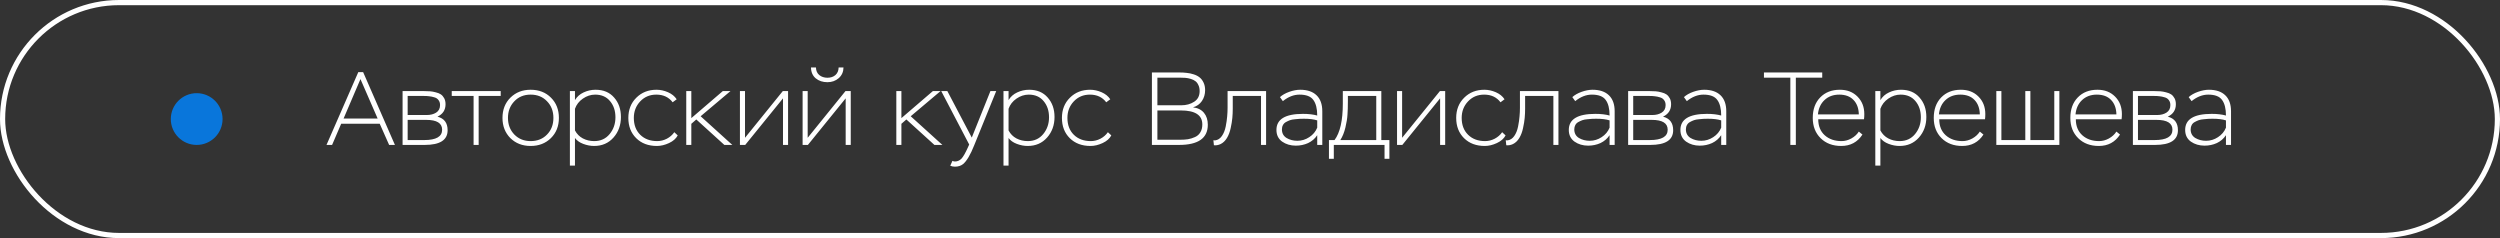 <?xml version="1.0" encoding="UTF-8"?> <svg xmlns="http://www.w3.org/2000/svg" width="483" height="46" viewBox="0 0 483 46" fill="none"><rect x="0" y="0" width="483" height="46" fill="#333333" stroke="none"/> <rect x="0.5" y="0.5" width="482" height="45" rx="22.5" stroke="white"></rect> <path d="M64.16 28H63.08L69.22 13.94H70.16L76.3 28H75.18L73.36 23.9H65.92L64.16 28ZM72.96 22.9L69.64 15.28L66.38 22.9H72.96ZM82.059 28H77.779V17.6H81.979C82.419 17.6 82.799 17.613 83.119 17.64C83.452 17.667 83.812 17.733 84.199 17.84C84.599 17.933 84.926 18.067 85.179 18.24C85.432 18.413 85.646 18.66 85.819 18.98C85.992 19.3 86.079 19.687 86.079 20.14C86.079 21.247 85.559 22.047 84.519 22.54C85.826 22.873 86.479 23.747 86.479 25.16C86.479 27.053 85.006 28 82.059 28ZM82.339 23.16H78.759V27.06H81.959C84.266 27.06 85.419 26.393 85.419 25.06C85.419 23.793 84.392 23.16 82.339 23.16ZM81.919 18.54H78.759V22.22H82.479C83.172 22.22 83.766 22.067 84.259 21.76C84.766 21.44 85.019 20.953 85.019 20.3C85.019 19.913 84.919 19.593 84.719 19.34C84.532 19.073 84.259 18.893 83.899 18.8C83.552 18.693 83.232 18.627 82.939 18.6C82.659 18.56 82.319 18.54 81.919 18.54ZM91.497 18.54H87.277V17.6H96.737V18.54H92.477V28H91.497V18.54ZM97.079 22.78C97.079 21.18 97.593 19.873 98.619 18.86C99.646 17.847 100.946 17.34 102.519 17.34C104.133 17.34 105.446 17.853 106.459 18.88C107.473 19.893 107.979 21.193 107.979 22.78C107.979 24.38 107.459 25.687 106.419 26.7C105.393 27.7 104.093 28.2 102.519 28.2C100.933 28.2 99.626 27.693 98.599 26.68C97.586 25.653 97.079 24.353 97.079 22.78ZM98.139 22.78C98.139 24.073 98.553 25.147 99.379 26C100.206 26.84 101.253 27.26 102.519 27.26C103.813 27.26 104.866 26.84 105.679 26C106.506 25.16 106.919 24.087 106.919 22.78C106.919 21.473 106.506 20.4 105.679 19.56C104.866 18.707 103.813 18.28 102.519 18.28C101.226 18.28 100.173 18.713 99.359 19.58C98.546 20.433 98.139 21.5 98.139 22.78ZM111.083 32H110.103V17.6H111.083V19.34C111.47 18.687 112.023 18.193 112.743 17.86C113.476 17.513 114.25 17.34 115.063 17.34C116.583 17.34 117.776 17.84 118.643 18.84C119.523 19.827 119.963 21.08 119.963 22.6C119.963 24.173 119.483 25.5 118.523 26.58C117.563 27.66 116.316 28.2 114.783 28.2C114.09 28.2 113.39 28.067 112.683 27.8C111.976 27.533 111.443 27.153 111.083 26.66V32ZM114.983 18.28C114.143 18.28 113.35 18.54 112.603 19.06C111.87 19.567 111.363 20.22 111.083 21.02V25.2C111.443 25.88 111.95 26.393 112.603 26.74C113.27 27.087 114.003 27.26 114.803 27.26C116.043 27.26 117.036 26.807 117.783 25.9C118.53 24.993 118.903 23.913 118.903 22.66C118.903 21.407 118.556 20.367 117.863 19.54C117.17 18.7 116.21 18.28 114.983 18.28ZM130.276 25.54L130.936 26.16C130.616 26.773 130.056 27.267 129.256 27.64C128.456 28.013 127.676 28.2 126.916 28.2C125.262 28.2 123.929 27.7 122.916 26.7C121.902 25.7 121.396 24.393 121.396 22.78C121.396 21.193 121.909 19.893 122.936 18.88C123.962 17.853 125.262 17.34 126.836 17.34C127.582 17.34 128.322 17.5 129.056 17.82C129.789 18.14 130.349 18.593 130.736 19.18L129.956 19.76C129.209 18.773 128.156 18.28 126.796 18.28C125.542 18.28 124.502 18.72 123.676 19.6C122.862 20.467 122.456 21.527 122.456 22.78C122.456 24.14 122.869 25.227 123.696 26.04C124.522 26.853 125.616 27.26 126.976 27.26C127.616 27.26 128.236 27.107 128.836 26.8C129.436 26.48 129.916 26.06 130.276 25.54ZM133.564 28H132.584V17.6H133.564V22.82L139.644 17.6H141.124L135.364 22.46L141.484 28H139.944L134.524 23.08L133.564 23.92V28ZM151.275 19L143.975 28H142.955V17.6H143.935V26.62L151.235 17.6H152.255V28H151.275V19ZM163.384 19L156.084 28H155.064V17.6H156.044V26.62L163.344 17.6H164.364V28H163.384V19ZM156.684 13.04H157.644C157.657 13.667 157.871 14.153 158.284 14.5C158.711 14.847 159.237 15.02 159.864 15.02C160.491 15.02 161.004 14.847 161.404 14.5C161.804 14.14 162.011 13.653 162.024 13.04H162.964C162.951 13.88 162.644 14.567 162.044 15.1C161.444 15.62 160.717 15.88 159.864 15.88C158.957 15.88 158.204 15.633 157.604 15.14C157.004 14.633 156.697 13.933 156.684 13.04ZM174.15 28H173.17V17.6H174.15V22.82L180.23 17.6H181.71L175.95 22.46L182.07 28H180.53L175.11 23.08L174.15 23.92V28ZM183.588 32.02L184.008 31.08C184.168 31.16 184.328 31.2 184.488 31.2C184.968 31.2 185.388 31.02 185.748 30.66C186.094 30.287 186.508 29.567 186.988 28.5L187.248 27.92L181.848 17.6H183.028L187.748 26.58L191.348 17.6H192.468L188.228 28.04C187.494 29.893 186.774 31.113 186.068 31.7C185.654 32.033 185.128 32.2 184.488 32.2C184.168 32.2 183.868 32.14 183.588 32.02ZM194.853 32H193.873V17.6H194.853V19.34C195.239 18.687 195.793 18.193 196.513 17.86C197.246 17.513 198.019 17.34 198.833 17.34C200.353 17.34 201.546 17.84 202.413 18.84C203.293 19.827 203.733 21.08 203.733 22.6C203.733 24.173 203.253 25.5 202.293 26.58C201.333 27.66 200.086 28.2 198.553 28.2C197.859 28.2 197.159 28.067 196.453 27.8C195.746 27.533 195.213 27.153 194.853 26.66V32ZM198.753 18.28C197.913 18.28 197.119 18.54 196.373 19.06C195.639 19.567 195.133 20.22 194.853 21.02V25.2C195.213 25.88 195.719 26.393 196.373 26.74C197.039 27.087 197.773 27.26 198.573 27.26C199.813 27.26 200.806 26.807 201.553 25.9C202.299 24.993 202.673 23.913 202.673 22.66C202.673 21.407 202.326 20.367 201.633 19.54C200.939 18.7 199.979 18.28 198.753 18.28ZM214.045 25.54L214.705 26.16C214.385 26.773 213.825 27.267 213.025 27.64C212.225 28.013 211.445 28.2 210.685 28.2C209.032 28.2 207.699 27.7 206.685 26.7C205.672 25.7 205.165 24.393 205.165 22.78C205.165 21.193 205.679 19.893 206.705 18.88C207.732 17.853 209.032 17.34 210.605 17.34C211.352 17.34 212.092 17.5 212.825 17.82C213.559 18.14 214.119 18.593 214.505 19.18L213.725 19.76C212.979 18.773 211.925 18.28 210.565 18.28C209.312 18.28 208.272 18.72 207.445 19.6C206.632 20.467 206.225 21.527 206.225 22.78C206.225 24.14 206.639 25.227 207.465 26.04C208.292 26.853 209.385 27.26 210.745 27.26C211.385 27.26 212.005 27.107 212.605 26.8C213.205 26.48 213.685 26.06 214.045 25.54ZM227.789 28H222.549V14H227.829C228.363 14 228.843 14.027 229.269 14.08C229.709 14.12 230.156 14.213 230.609 14.36C231.076 14.507 231.463 14.707 231.769 14.96C232.076 15.2 232.329 15.533 232.529 15.96C232.729 16.373 232.829 16.86 232.829 17.42C232.829 18.207 232.623 18.907 232.209 19.52C231.796 20.12 231.223 20.527 230.489 20.74C231.409 20.847 232.116 21.2 232.609 21.8C233.103 22.4 233.349 23.167 233.349 24.1C233.349 26.7 231.496 28 227.789 28ZM228.149 21.34H223.609V27H227.949C228.536 27 229.056 26.967 229.509 26.9C229.976 26.82 230.429 26.68 230.869 26.48C231.323 26.28 231.669 25.973 231.909 25.56C232.163 25.147 232.289 24.64 232.289 24.04C232.289 22.24 230.909 21.34 228.149 21.34ZM227.909 15H223.609V20.34H228.209C229.183 20.34 230.016 20.113 230.709 19.66C231.416 19.207 231.769 18.52 231.769 17.6C231.769 17.147 231.689 16.76 231.529 16.44C231.383 16.107 231.189 15.853 230.949 15.68C230.709 15.493 230.409 15.347 230.049 15.24C229.689 15.133 229.349 15.067 229.029 15.04C228.709 15.013 228.336 15 227.909 15ZM244.608 28H243.628V18.54H238.168V21C238.168 21.6 238.141 22.193 238.088 22.78C238.034 23.367 237.928 24.02 237.768 24.74C237.621 25.46 237.381 26.1 237.048 26.66C236.714 27.207 236.301 27.6 235.808 27.84C235.368 28.04 234.941 28.113 234.528 28.06L234.428 27.1C234.508 27.113 234.621 27.12 234.768 27.12C235.288 27.053 235.721 26.773 236.068 26.28C236.414 25.787 236.661 25.173 236.808 24.44C236.954 23.693 237.048 23.047 237.088 22.5C237.141 21.94 237.168 21.38 237.168 20.82V17.6H244.608V28ZM247.848 19.54L247.288 18.76C247.741 18.347 248.341 18.007 249.088 17.74C249.848 17.473 250.548 17.34 251.188 17.34C252.561 17.34 253.614 17.693 254.348 18.4C255.094 19.107 255.468 20.14 255.468 21.5V28H254.488V26.12C254.048 26.787 253.461 27.293 252.728 27.64C251.994 27.973 251.201 28.14 250.348 28.14C249.334 28.14 248.454 27.88 247.708 27.36C246.974 26.827 246.608 26.073 246.608 25.1C246.608 23.033 248.314 22 251.728 22C252.808 22 253.728 22.107 254.488 22.32C254.488 20.987 254.234 19.98 253.728 19.3C253.234 18.62 252.348 18.28 251.068 18.28C249.961 18.28 248.888 18.7 247.848 19.54ZM250.648 27.2C251.474 27.2 252.241 26.967 252.948 26.5C253.668 26.033 254.181 25.42 254.488 24.66V23.26C253.848 23.047 252.981 22.94 251.888 22.94C251.568 22.94 251.294 22.947 251.068 22.96C250.841 22.973 250.541 23 250.168 23.04C249.808 23.067 249.494 23.127 249.228 23.22C248.974 23.313 248.714 23.433 248.448 23.58C248.194 23.713 248.001 23.907 247.868 24.16C247.734 24.4 247.668 24.68 247.668 25C247.668 25.733 247.968 26.287 248.568 26.66C249.181 27.02 249.874 27.2 250.648 27.2ZM257.692 30.68H256.752V27.06H257.832C258.899 25.633 259.432 23.287 259.432 20.02V17.6H266.872V27.06H268.432V30.68H267.492V28H257.692V30.68ZM265.892 18.54H260.412V19.54C260.412 20.58 260.385 21.453 260.332 22.16C260.292 22.867 260.159 23.693 259.932 24.64C259.705 25.587 259.379 26.393 258.952 27.06H265.892V18.54ZM278.228 19L270.928 28H269.908V17.6H270.888V26.62L278.188 17.6H279.208V28H278.228V19ZM290.217 25.54L290.877 26.16C290.557 26.773 289.997 27.267 289.197 27.64C288.397 28.013 287.617 28.2 286.857 28.2C285.204 28.2 283.871 27.7 282.857 26.7C281.844 25.7 281.337 24.393 281.337 22.78C281.337 21.193 281.851 19.893 282.877 18.88C283.904 17.853 285.204 17.34 286.777 17.34C287.524 17.34 288.264 17.5 288.997 17.82C289.731 18.14 290.291 18.593 290.677 19.18L289.897 19.76C289.151 18.773 288.097 18.28 286.737 18.28C285.484 18.28 284.444 18.72 283.617 19.6C282.804 20.467 282.397 21.527 282.397 22.78C282.397 24.14 282.811 25.227 283.637 26.04C284.464 26.853 285.557 27.26 286.917 27.26C287.557 27.26 288.177 27.107 288.777 26.8C289.377 26.48 289.857 26.06 290.217 25.54ZM301.092 28H300.112V18.54H294.652V21C294.652 21.6 294.625 22.193 294.572 22.78C294.519 23.367 294.412 24.02 294.252 24.74C294.105 25.46 293.865 26.1 293.532 26.66C293.199 27.207 292.785 27.6 292.292 27.84C291.852 28.04 291.425 28.113 291.012 28.06L290.912 27.1C290.992 27.113 291.105 27.12 291.252 27.12C291.772 27.053 292.205 26.773 292.552 26.28C292.899 25.787 293.145 25.173 293.292 24.44C293.439 23.693 293.532 23.047 293.572 22.5C293.625 21.94 293.652 21.38 293.652 20.82V17.6H301.092V28ZM304.332 19.54L303.772 18.76C304.226 18.347 304.826 18.007 305.572 17.74C306.332 17.473 307.032 17.34 307.672 17.34C309.046 17.34 310.099 17.693 310.832 18.4C311.579 19.107 311.952 20.14 311.952 21.5V28H310.972V26.12C310.532 26.787 309.946 27.293 309.212 27.64C308.479 27.973 307.686 28.14 306.832 28.14C305.819 28.14 304.939 27.88 304.192 27.36C303.459 26.827 303.092 26.073 303.092 25.1C303.092 23.033 304.799 22 308.212 22C309.292 22 310.212 22.107 310.972 22.32C310.972 20.987 310.719 19.98 310.212 19.3C309.719 18.62 308.832 18.28 307.552 18.28C306.446 18.28 305.372 18.7 304.332 19.54ZM307.132 27.2C307.959 27.2 308.726 26.967 309.432 26.5C310.152 26.033 310.666 25.42 310.972 24.66V23.26C310.332 23.047 309.466 22.94 308.372 22.94C308.052 22.94 307.779 22.947 307.552 22.96C307.326 22.973 307.026 23 306.652 23.04C306.292 23.067 305.979 23.127 305.712 23.22C305.459 23.313 305.199 23.433 304.932 23.58C304.679 23.713 304.486 23.907 304.352 24.16C304.219 24.4 304.152 24.68 304.152 25C304.152 25.733 304.452 26.287 305.052 26.66C305.666 27.02 306.359 27.2 307.132 27.2ZM318.836 28H314.556V17.6H318.756C319.196 17.6 319.576 17.613 319.896 17.64C320.23 17.667 320.59 17.733 320.976 17.84C321.376 17.933 321.703 18.067 321.956 18.24C322.21 18.413 322.423 18.66 322.596 18.98C322.77 19.3 322.856 19.687 322.856 20.14C322.856 21.247 322.336 22.047 321.296 22.54C322.603 22.873 323.256 23.747 323.256 25.16C323.256 27.053 321.783 28 318.836 28ZM319.116 23.16H315.536V27.06H318.736C321.043 27.06 322.196 26.393 322.196 25.06C322.196 23.793 321.17 23.16 319.116 23.16ZM318.696 18.54H315.536V22.22H319.256C319.95 22.22 320.543 22.067 321.036 21.76C321.543 21.44 321.796 20.953 321.796 20.3C321.796 19.913 321.696 19.593 321.496 19.34C321.31 19.073 321.036 18.893 320.676 18.8C320.33 18.693 320.01 18.627 319.716 18.6C319.436 18.56 319.096 18.54 318.696 18.54ZM325.895 19.54L325.335 18.76C325.788 18.347 326.388 18.007 327.135 17.74C327.895 17.473 328.595 17.34 329.235 17.34C330.608 17.34 331.661 17.693 332.395 18.4C333.141 19.107 333.515 20.14 333.515 21.5V28H332.535V26.12C332.095 26.787 331.508 27.293 330.775 27.64C330.041 27.973 329.248 28.14 328.395 28.14C327.381 28.14 326.501 27.88 325.755 27.36C325.021 26.827 324.655 26.073 324.655 25.1C324.655 23.033 326.361 22 329.775 22C330.855 22 331.775 22.107 332.535 22.32C332.535 20.987 332.281 19.98 331.775 19.3C331.281 18.62 330.395 18.28 329.115 18.28C328.008 18.28 326.935 18.7 325.895 19.54ZM328.695 27.2C329.521 27.2 330.288 26.967 330.995 26.5C331.715 26.033 332.228 25.42 332.535 24.66V23.26C331.895 23.047 331.028 22.94 329.935 22.94C329.615 22.94 329.341 22.947 329.115 22.96C328.888 22.973 328.588 23 328.215 23.04C327.855 23.067 327.541 23.127 327.275 23.22C327.021 23.313 326.761 23.433 326.495 23.58C326.241 23.713 326.048 23.907 325.915 24.16C325.781 24.4 325.715 24.68 325.715 25C325.715 25.733 326.015 26.287 326.615 26.66C327.228 27.02 327.921 27.2 328.695 27.2ZM345.895 15H340.795V14H352.055V15H346.955V28H345.895V15ZM359.124 25.42L359.824 26C358.864 27.467 357.497 28.2 355.724 28.2C354.084 28.2 352.757 27.7 351.744 26.7C350.731 25.7 350.224 24.393 350.224 22.78C350.224 21.14 350.697 19.827 351.644 18.84C352.604 17.84 353.877 17.34 355.464 17.34C356.864 17.34 357.997 17.78 358.864 18.66C359.744 19.54 360.184 20.667 360.184 22.04C360.184 22.427 360.164 22.76 360.124 23.04H351.284C351.284 24.347 351.704 25.38 352.544 26.14C353.384 26.887 354.464 27.26 355.784 27.26C356.424 27.26 357.051 27.093 357.664 26.76C358.291 26.413 358.777 25.967 359.124 25.42ZM355.344 18.28C354.184 18.28 353.231 18.633 352.484 19.34C351.751 20.033 351.331 20.953 351.224 22.1H359.124C359.097 20.913 358.751 19.98 358.084 19.3C357.431 18.62 356.517 18.28 355.344 18.28ZM363.29 32H362.31V17.6H363.29V19.34C363.677 18.687 364.23 18.193 364.95 17.86C365.683 17.513 366.457 17.34 367.27 17.34C368.79 17.34 369.983 17.84 370.85 18.84C371.73 19.827 372.17 21.08 372.17 22.6C372.17 24.173 371.69 25.5 370.73 26.58C369.77 27.66 368.523 28.2 366.99 28.2C366.297 28.2 365.597 28.067 364.89 27.8C364.183 27.533 363.65 27.153 363.29 26.66V32ZM367.19 18.28C366.35 18.28 365.557 18.54 364.81 19.06C364.077 19.567 363.57 20.22 363.29 21.02V25.2C363.65 25.88 364.157 26.393 364.81 26.74C365.477 27.087 366.21 27.26 367.01 27.26C368.25 27.26 369.243 26.807 369.99 25.9C370.737 24.993 371.11 23.913 371.11 22.66C371.11 21.407 370.763 20.367 370.07 19.54C369.377 18.7 368.417 18.28 367.19 18.28ZM382.503 25.42L383.203 26C382.243 27.467 380.876 28.2 379.103 28.2C377.463 28.2 376.136 27.7 375.123 26.7C374.109 25.7 373.603 24.393 373.603 22.78C373.603 21.14 374.076 19.827 375.023 18.84C375.983 17.84 377.256 17.34 378.843 17.34C380.243 17.34 381.376 17.78 382.243 18.66C383.123 19.54 383.563 20.667 383.563 22.04C383.563 22.427 383.543 22.76 383.503 23.04H374.663C374.663 24.347 375.083 25.38 375.923 26.14C376.763 26.887 377.843 27.26 379.163 27.26C379.803 27.26 380.429 27.093 381.043 26.76C381.669 26.413 382.156 25.967 382.503 25.42ZM378.723 18.28C377.563 18.28 376.609 18.633 375.863 19.34C375.129 20.033 374.709 20.953 374.603 22.1H382.503C382.476 20.913 382.129 19.98 381.463 19.3C380.809 18.62 379.896 18.28 378.723 18.28ZM397.869 28H385.689V17.6H386.669V27.06H391.289V17.6H392.269V27.06H396.889V17.6H397.869V28ZM408.89 25.42L409.59 26C408.63 27.467 407.263 28.2 405.49 28.2C403.85 28.2 402.523 27.7 401.51 26.7C400.496 25.7 399.99 24.393 399.99 22.78C399.99 21.14 400.463 19.827 401.41 18.84C402.37 17.84 403.643 17.34 405.23 17.34C406.63 17.34 407.763 17.78 408.63 18.66C409.51 19.54 409.95 20.667 409.95 22.04C409.95 22.427 409.93 22.76 409.89 23.04H401.05C401.05 24.347 401.47 25.38 402.31 26.14C403.15 26.887 404.23 27.26 405.55 27.26C406.19 27.26 406.816 27.093 407.43 26.76C408.056 26.413 408.543 25.967 408.89 25.42ZM405.11 18.28C403.95 18.28 402.996 18.633 402.25 19.34C401.516 20.033 401.096 20.953 400.99 22.1H408.89C408.863 20.913 408.516 19.98 407.85 19.3C407.196 18.62 406.283 18.28 405.11 18.28ZM416.356 28H412.076V17.6H416.276C416.716 17.6 417.096 17.613 417.416 17.64C417.749 17.667 418.109 17.733 418.496 17.84C418.896 17.933 419.222 18.067 419.476 18.24C419.729 18.413 419.942 18.66 420.116 18.98C420.289 19.3 420.376 19.687 420.376 20.14C420.376 21.247 419.856 22.047 418.816 22.54C420.122 22.873 420.776 23.747 420.776 25.16C420.776 27.053 419.302 28 416.356 28ZM416.636 23.16H413.056V27.06H416.256C418.562 27.06 419.716 26.393 419.716 25.06C419.716 23.793 418.689 23.16 416.636 23.16ZM416.216 18.54H413.056V22.22H416.776C417.469 22.22 418.062 22.067 418.556 21.76C419.062 21.44 419.316 20.953 419.316 20.3C419.316 19.913 419.216 19.593 419.016 19.34C418.829 19.073 418.556 18.893 418.196 18.8C417.849 18.693 417.529 18.627 417.236 18.6C416.956 18.56 416.616 18.54 416.216 18.54ZM423.414 19.54L422.854 18.76C423.308 18.347 423.908 18.007 424.654 17.74C425.414 17.473 426.114 17.34 426.754 17.34C428.128 17.34 429.181 17.693 429.914 18.4C430.661 19.107 431.034 20.14 431.034 21.5V28H430.054V26.12C429.614 26.787 429.028 27.293 428.294 27.64C427.561 27.973 426.768 28.14 425.914 28.14C424.901 28.14 424.021 27.88 423.274 27.36C422.541 26.827 422.174 26.073 422.174 25.1C422.174 23.033 423.881 22 427.294 22C428.374 22 429.294 22.107 430.054 22.32C430.054 20.987 429.801 19.98 429.294 19.3C428.801 18.62 427.914 18.28 426.634 18.28C425.528 18.28 424.454 18.7 423.414 19.54ZM426.214 27.2C427.041 27.2 427.808 26.967 428.514 26.5C429.234 26.033 429.748 25.42 430.054 24.66V23.26C429.414 23.047 428.548 22.94 427.454 22.94C427.134 22.94 426.861 22.947 426.634 22.96C426.408 22.973 426.108 23 425.734 23.04C425.374 23.067 425.061 23.127 424.794 23.22C424.541 23.313 424.281 23.433 424.014 23.58C423.761 23.713 423.568 23.907 423.434 24.16C423.301 24.4 423.234 24.68 423.234 25C423.234 25.733 423.534 26.287 424.134 26.66C424.748 27.02 425.441 27.2 426.214 27.2Z" fill="white"></path> <circle cx="38" cy="23" r="5" fill="#0976DB"></circle> </svg> 